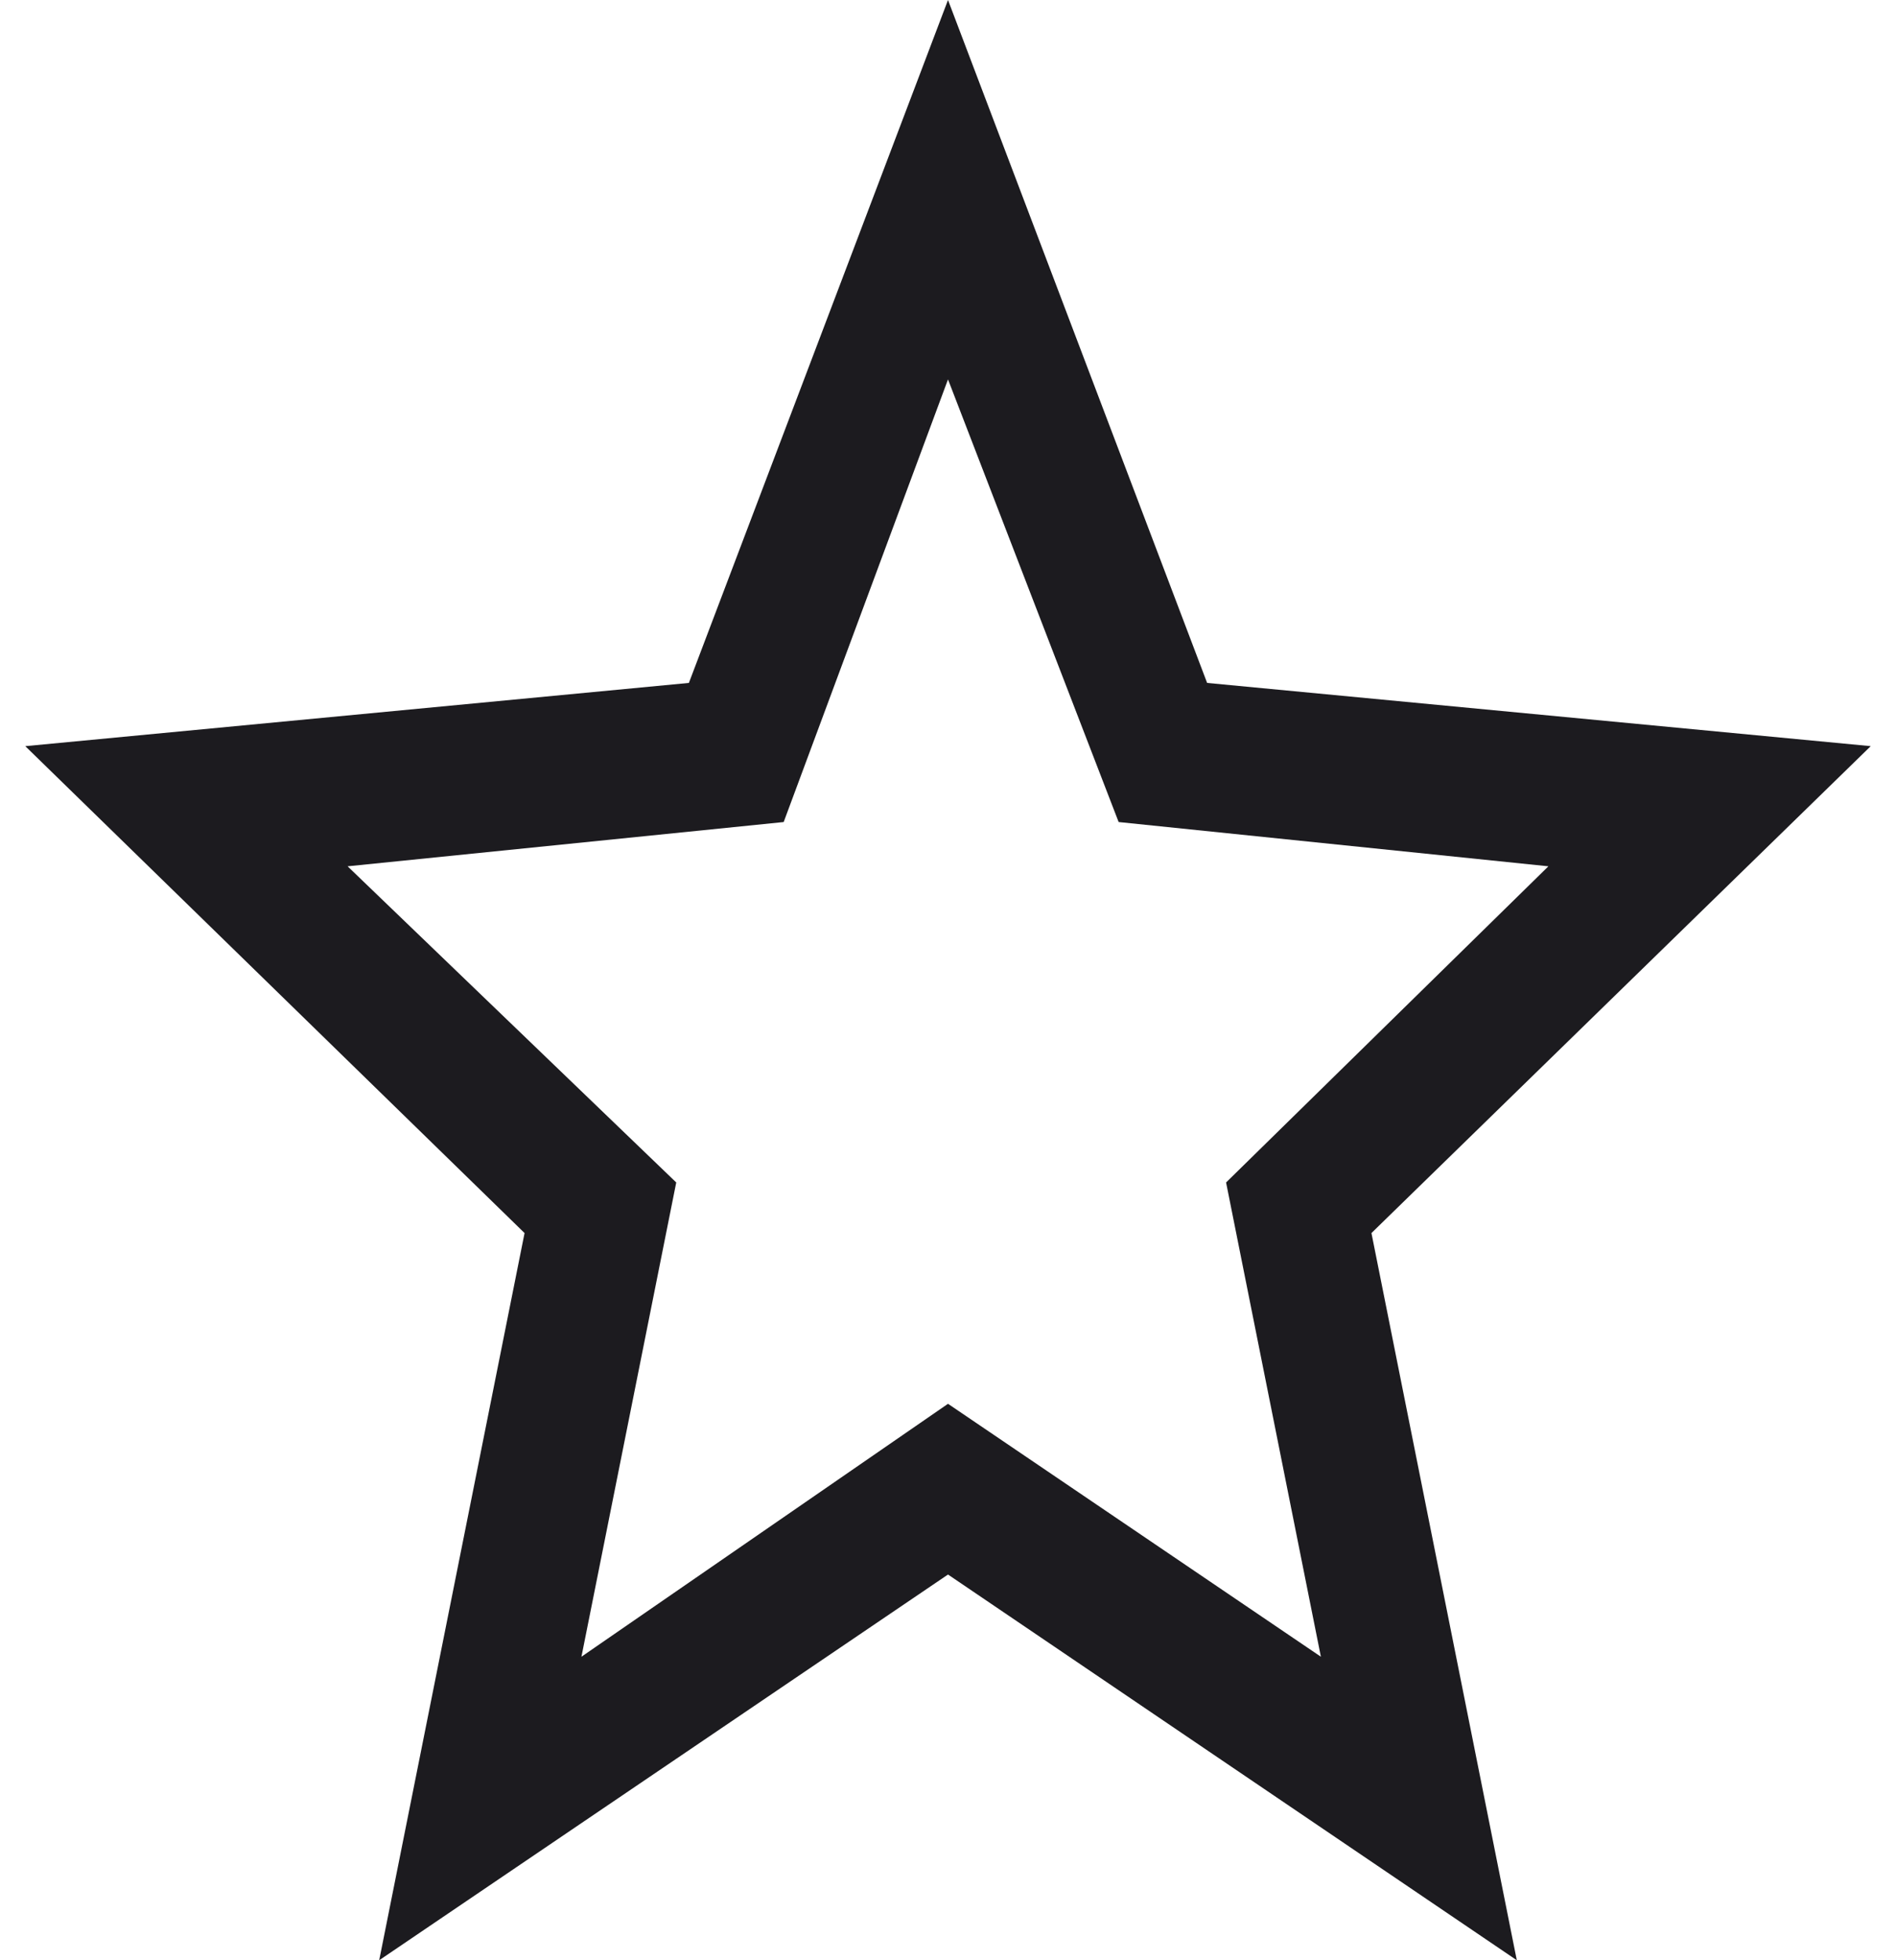 <svg version="1.2" xmlns="http://www.w3.org/2000/svg" viewBox="0 0 30 31" width="30" height="31">
	<title>grade-svg</title>
	<defs>
		<clipPath clipPathUnits="userSpaceOnUse" id="cp1">
			<path d="m-5-8h40v44.69h-40z"/>
		</clipPath>
	</defs>
	<style>
		.s0 { fill: #1c1b1f } 
	</style>
	<g id="Clip-Path" clip-path="url(#cp1)">
		<g id="Layer">
			<path id="Layer" fill-rule="evenodd" class="s0" d="m6 31l2.3-11.5-7.9-7.7 10.5-1 4.1-10.8 4.1 10.8 10.5 1-7.9 7.7 2.3 11.5-9-6.1zm3.2-4.8l5.8-4 5.9 4-1.5-7.5 5.1-5-6.8-0.7-2.7-7-2.6 7-6.9 0.7 5.2 5z"/>
		</g>
	</g>
</svg>